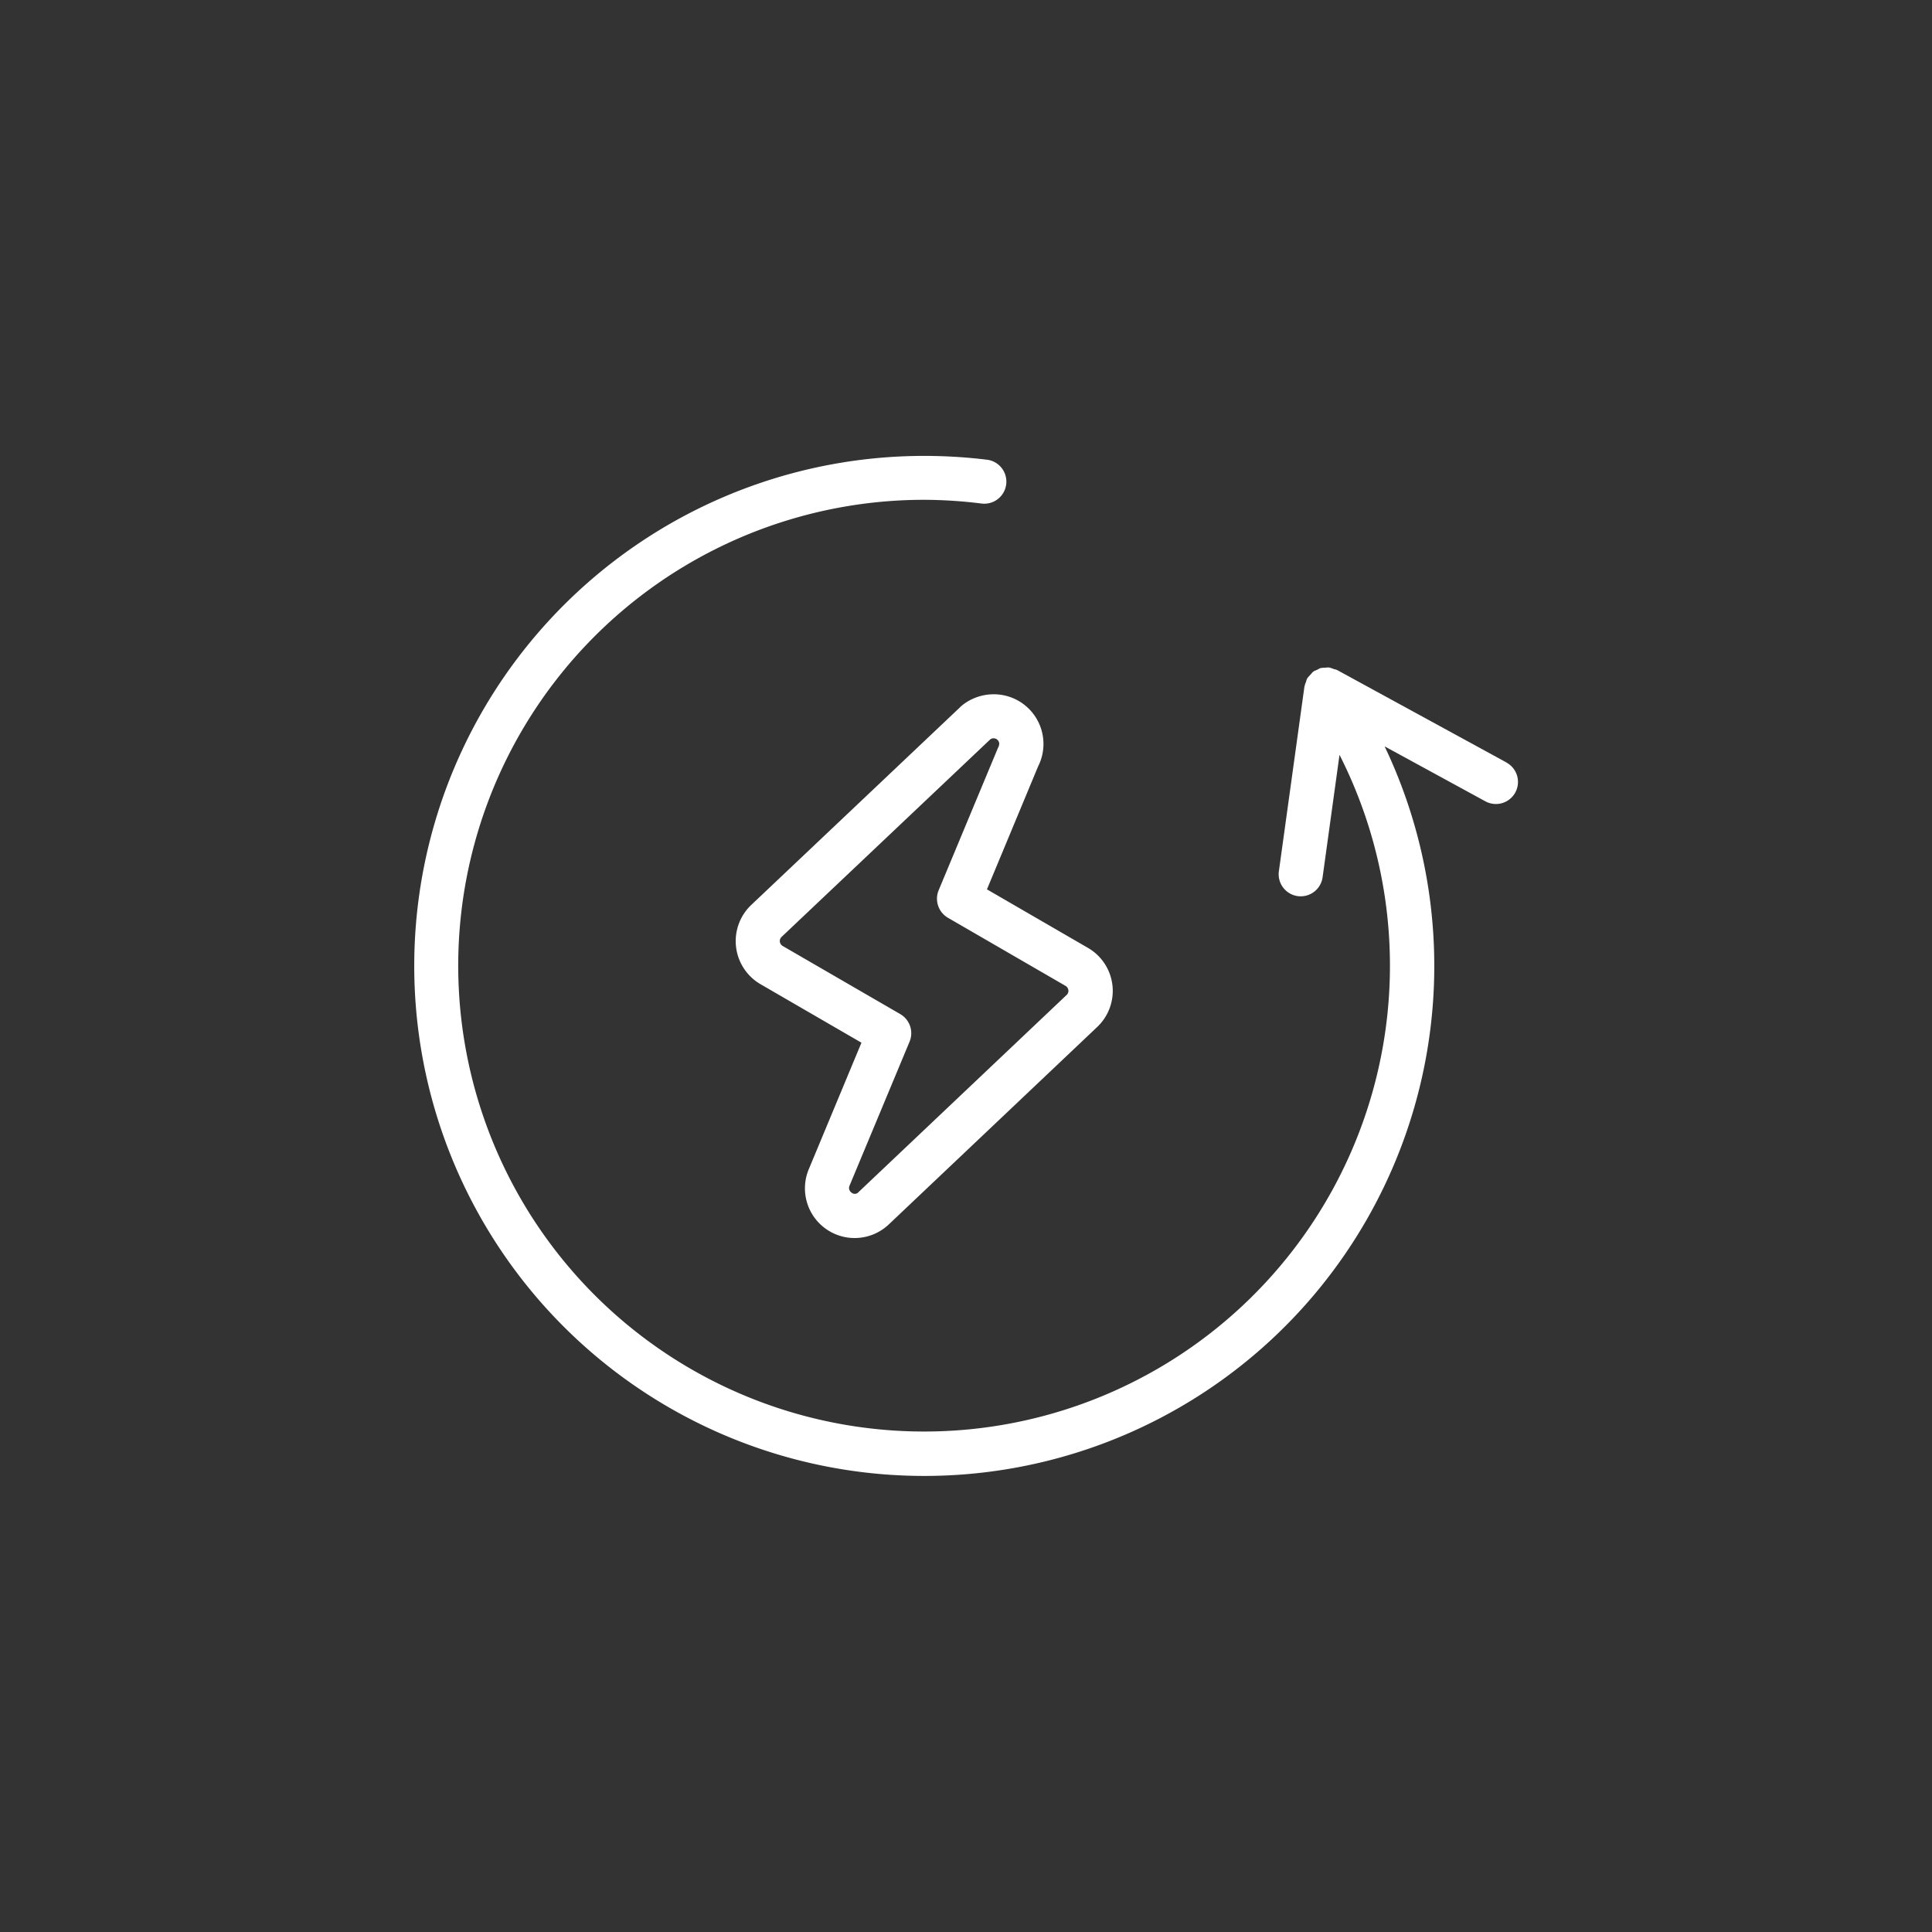 <svg xmlns="http://www.w3.org/2000/svg" xmlns:xlink="http://www.w3.org/1999/xlink" width="70" height="70" viewBox="0 0 70 70">
  <rect x="0" y="0" width="70" height="70" fill="#333333" stroke="none"/>
  <defs>
    <clipPath id="clip-path">
      <rect id="Rectangle_1" data-name="Rectangle 1" width="40" height="40" transform="translate(80 113)" fill="#fff"/>
    </clipPath>
    <clipPath id="clip-path-2">
      <path id="Path_303" data-name="Path 303" d="M11.758,13.259h40v37h-40Z" fill="#fff"/>
    </clipPath>
  </defs>
  <g id="shop-key-benefits-icon1" transform="translate(-65 -98)">
    <circle id="Ellipse_1" data-name="Ellipse 1" cx="35" cy="35" r="35" transform="translate(65 98)" fill="red" opacity="0"/>
    <g id="Mask_Group_40" data-name="Mask Group 40" clip-path="url(#clip-path)">
      <g id="solar_energy-svgfind-com" data-name="solar energy-svgfind-com" transform="translate(68.242 101.242)">
        <path id="Path_301" data-name="Path 301" d="M31.617,22.316a1.205,1.205,0,0,0-.1.092h0l-7.538,7.136a1.806,1.806,0,0,0,.335,2.874l3.656,2.119-1.9,4.564a1.8,1.8,0,0,0,2.9,2.011l7.536-7.139a1.8,1.8,0,0,0-.332-2.873l-3.657-2.119,1.854-4.456a1.8,1.8,0,0,0-1.626-2.612,1.836,1.836,0,0,0-1.126.4Zm1.344,1.4a.3.3,0,0,1-.044.138l-2.149,5.158a.8.8,0,0,0,.338,1l4.262,2.468a.213.213,0,0,1,.1.157.2.2,0,0,1-.065.171l-7.536,7.139a.177.177,0,0,1-.259.019.2.2,0,0,1-.069-.25L29.713,34.5a.8.8,0,0,0-.338-1L25.12,31.035a.215.215,0,0,1-.107-.158.21.21,0,0,1,.064-.174l7.538-7.135.014-.014,0,0,.007-.006a.194.194,0,0,1,.127-.04.206.206,0,0,1,.2.207Z" fill="#fff"/>
        <g id="Group_5" data-name="Group 5" clip-path="url(#clip-path-2)">
          <path id="Path_302" data-name="Path 302" d="M51.341,24.384,45.2,21.032A.747.747,0,0,0,45.086,21a.915.915,0,0,0-.148-.051c-.007,0-.011,0-.017-.006s-.01,0-.015,0a.76.76,0,0,0-.135.007.75.75,0,0,0-.142.011c-.013,0-.024,0-.036.007a.883.883,0,0,0-.1.051l-.038.018a.789.789,0,0,0-.093.04s-.007.008-.011.011l-.026.017c-.025.02-.042.051-.065.073l-.051.056a.867.867,0,0,0-.073.082c-.006.009-.01.017-.014.026s-.007.007-.01.011a.759.759,0,0,0-.034.11.9.9,0,0,0-.051.147c0,.006,0,.011-.006.016l-.927,6.7a.8.8,0,0,0,.683.9.891.891,0,0,0,.11.007.8.8,0,0,0,.791-.69l.613-4.436a16.879,16.879,0,1,1-15.047-9.24A17.124,17.124,0,0,1,32.306,15a.8.8,0,1,0,.192-1.588,18.846,18.846,0,0,0-2.256-.136A18.479,18.479,0,1,0,46.925,23.8l3.65,1.991a.8.8,0,0,0,1.085-.319.8.8,0,0,0-.32-1.085Z" fill="#fff"/>
        </g>
      </g>
    </g>
  </g>
</svg>
